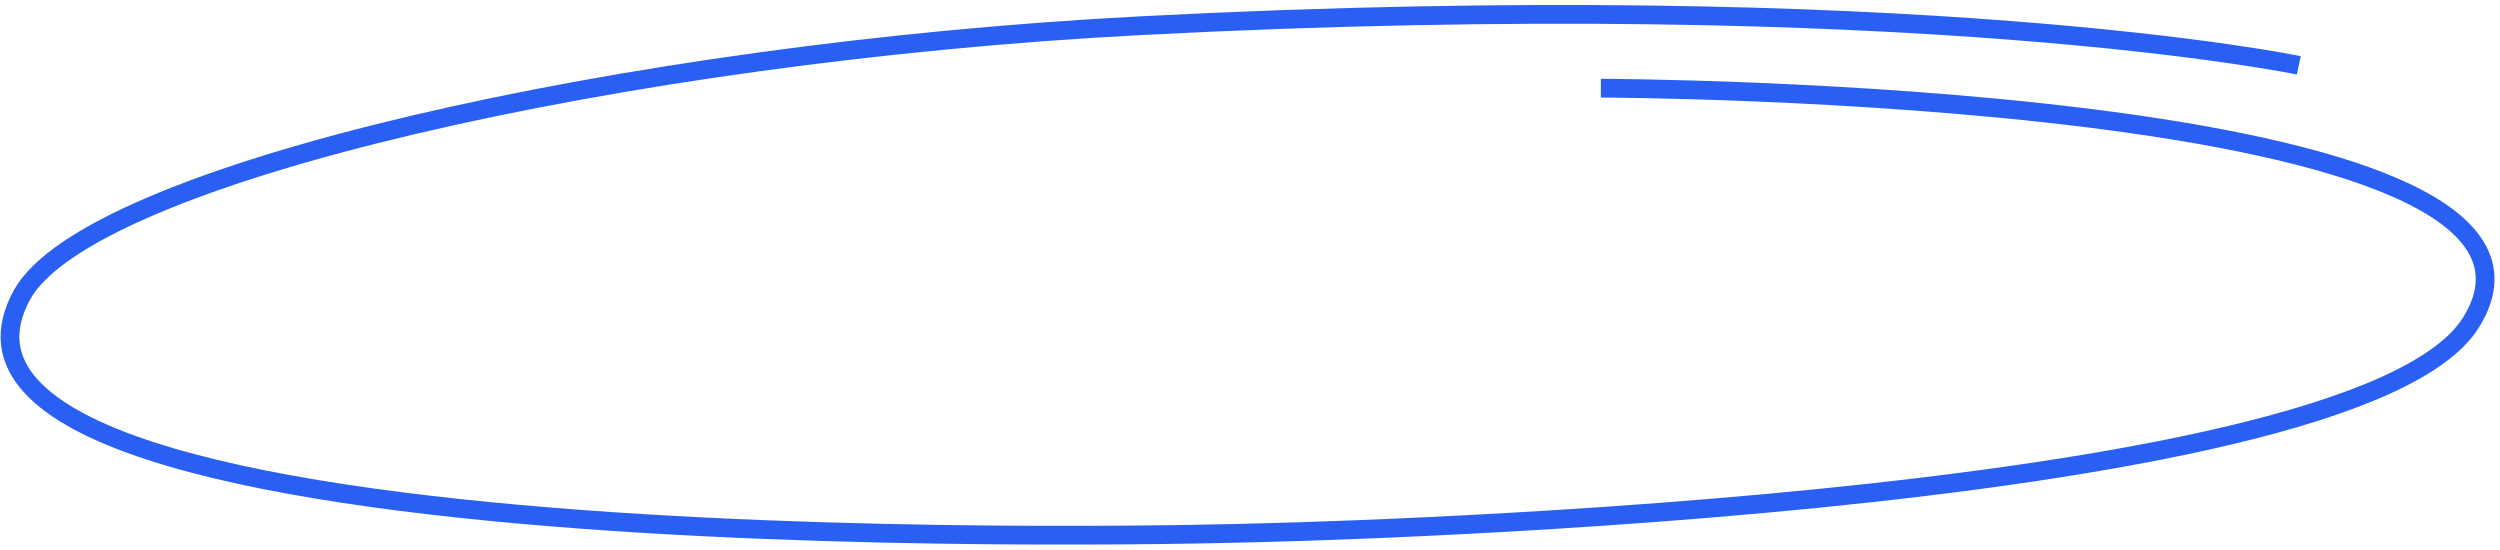 <?xml version="1.0" encoding="UTF-8"?> <svg xmlns="http://www.w3.org/2000/svg" width="400" height="88" viewBox="0 0 400 88" fill="none"> <path d="M367.804 10.454C367.804 10.454 306.691 -2.341 182.433 4.116C100.509 8.373 14.115 27.731 3.484 47.242C-20.968 92.117 200.555 85.261 200.555 85.261C200.555 85.261 376.462 81.77 395.34 51.626C418.608 14.471 256.138 14.109 256.138 14.109" stroke="#2960F3" stroke-width="3"></path> </svg> 